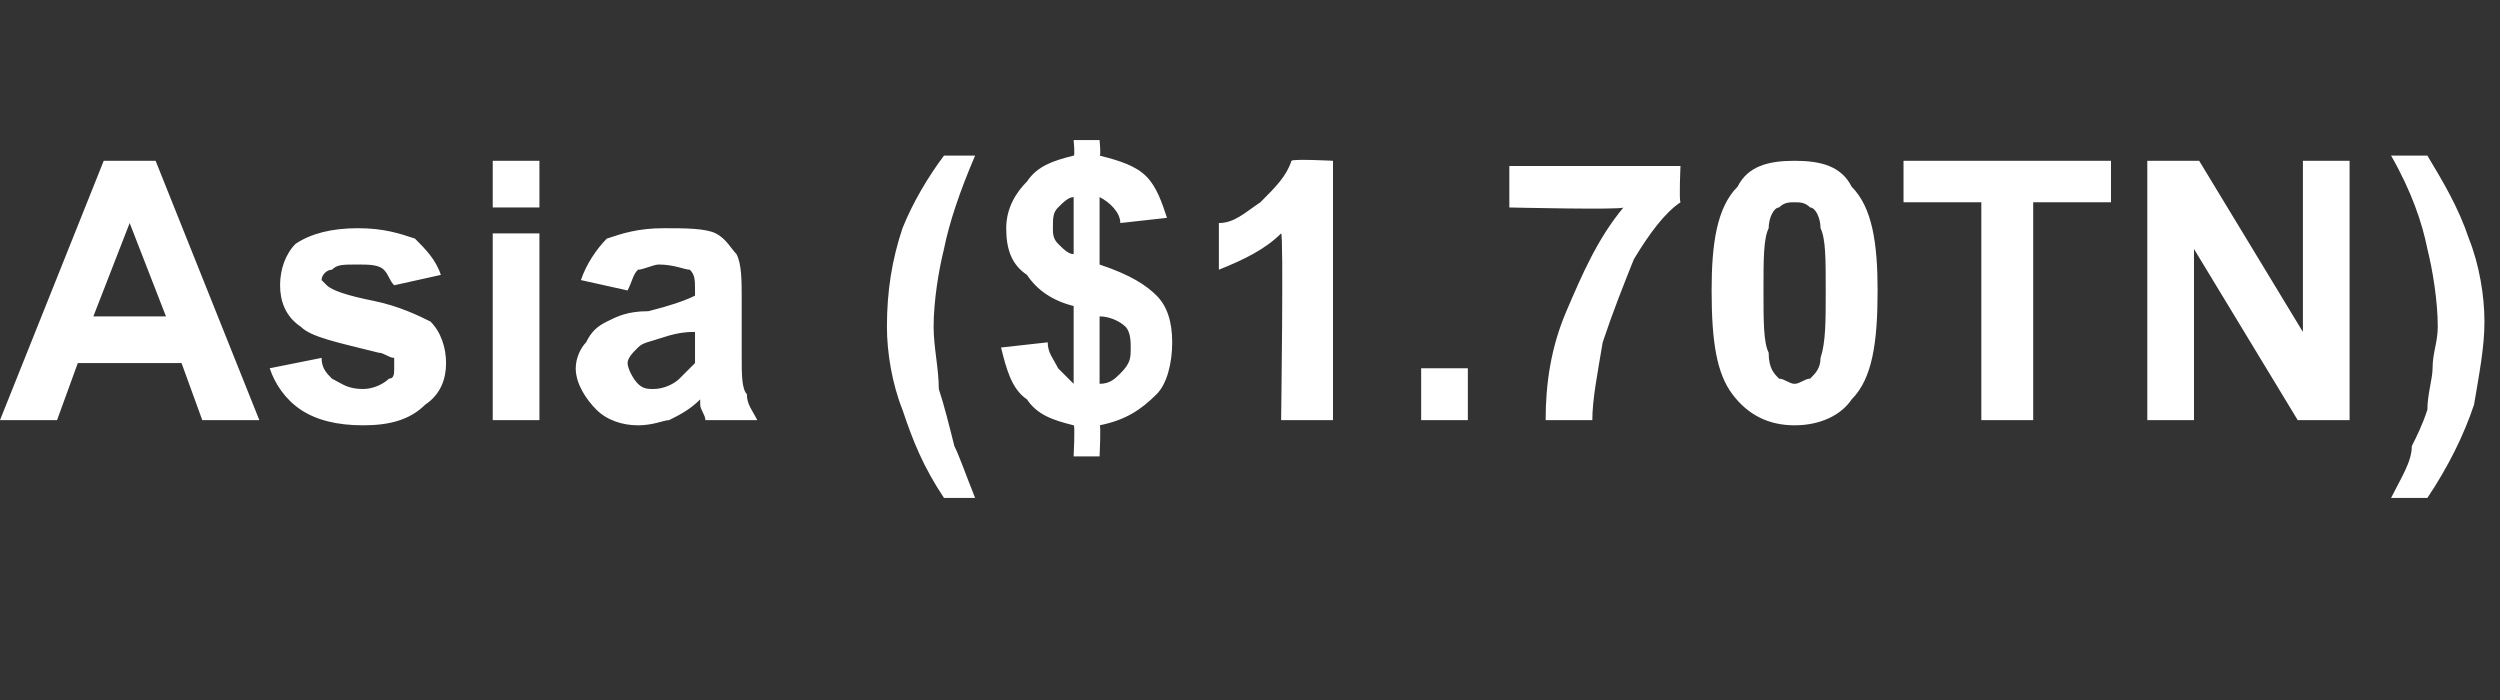 <?xml version="1.0" standalone="no"?>
<!DOCTYPE svg PUBLIC "-//W3C//DTD SVG 1.1//EN" "http://www.w3.org/Graphics/SVG/1.1/DTD/svg11.dtd">
<svg xmlns="http://www.w3.org/2000/svg" version="1.1" width="48.2px" height="13.5px" viewBox="0 -3 48.2 13.5" style="top:-3px">
  <rect x="0" y="-3" width="48.2" height="13.5" fill="#333333" stroke="none"/>
  <desc>Asia ( 1 70TN)</desc>
  <defs/>
  <g id="Polygon61288">
    <path d="M 5 5.1 L 3.9 5.1 L 3.5 4 L 1.5 4 L 1.1 5.1 L 0 5.1 L 2 0.1 L 3 0.1 L 5 5.1 Z M 3.2 3.1 L 2.5 1.3 L 1.8 3.1 L 3.2 3.1 Z M 5.2 4.1 C 5.2 4.1 6.2 3.9 6.2 3.9 C 6.2 4.1 6.3 4.2 6.4 4.3 C 6.6 4.4 6.7 4.5 7 4.5 C 7.2 4.5 7.4 4.4 7.5 4.3 C 7.6 4.3 7.6 4.2 7.6 4.1 C 7.6 4 7.6 4 7.6 3.9 C 7.5 3.9 7.4 3.8 7.3 3.8 C 6.5 3.6 6 3.5 5.8 3.3 C 5.5 3.1 5.4 2.8 5.4 2.5 C 5.4 2.2 5.5 1.9 5.7 1.7 C 6 1.5 6.4 1.4 6.9 1.4 C 7.4 1.4 7.7 1.5 8 1.6 C 8.2 1.8 8.4 2 8.5 2.3 C 8.5 2.3 7.6 2.5 7.6 2.5 C 7.5 2.4 7.5 2.3 7.4 2.2 C 7.3 2.1 7.1 2.1 6.9 2.1 C 6.6 2.1 6.5 2.1 6.4 2.2 C 6.3 2.2 6.2 2.3 6.2 2.4 C 6.2 2.4 6.3 2.5 6.3 2.5 C 6.4 2.6 6.7 2.7 7.2 2.8 C 7.7 2.9 8.1 3.1 8.3 3.2 C 8.5 3.4 8.6 3.7 8.6 4 C 8.6 4.3 8.5 4.6 8.2 4.8 C 7.9 5.1 7.5 5.2 7 5.2 C 6.5 5.2 6.1 5.1 5.8 4.9 C 5.5 4.7 5.3 4.4 5.2 4.1 Z M 9.5 1 L 9.5 0.1 L 10.4 0.1 L 10.4 1 L 9.5 1 Z M 9.5 5.1 L 9.5 1.5 L 10.4 1.5 L 10.4 5.1 L 9.5 5.1 Z M 12.1 2.6 C 12.1 2.6 11.2 2.4 11.2 2.4 C 11.3 2.1 11.5 1.8 11.7 1.6 C 12 1.5 12.3 1.4 12.8 1.4 C 13.2 1.4 13.6 1.4 13.8 1.5 C 14 1.6 14.1 1.8 14.2 1.9 C 14.3 2.1 14.3 2.4 14.3 2.8 C 14.3 2.8 14.3 3.9 14.3 3.9 C 14.3 4.2 14.3 4.5 14.4 4.6 C 14.4 4.8 14.5 4.9 14.6 5.1 C 14.6 5.1 13.6 5.1 13.6 5.1 C 13.6 5 13.5 4.9 13.5 4.8 C 13.5 4.8 13.5 4.7 13.5 4.7 C 13.3 4.9 13.1 5 12.9 5.1 C 12.8 5.1 12.6 5.2 12.3 5.2 C 12 5.2 11.7 5.1 11.5 4.9 C 11.3 4.7 11.1 4.4 11.1 4.1 C 11.1 3.9 11.2 3.7 11.3 3.6 C 11.4 3.4 11.5 3.3 11.7 3.2 C 11.9 3.1 12.1 3 12.5 3 C 12.9 2.9 13.2 2.8 13.4 2.7 C 13.4 2.7 13.4 2.6 13.4 2.6 C 13.4 2.4 13.4 2.3 13.3 2.2 C 13.2 2.2 13 2.1 12.7 2.1 C 12.6 2.1 12.4 2.2 12.3 2.2 C 12.2 2.3 12.2 2.4 12.1 2.6 Z M 13.4 3.4 C 13.3 3.4 13.1 3.4 12.8 3.5 C 12.5 3.6 12.4 3.6 12.3 3.7 C 12.2 3.8 12.1 3.9 12.1 4 C 12.1 4.1 12.2 4.3 12.3 4.4 C 12.4 4.5 12.5 4.5 12.6 4.5 C 12.8 4.5 13 4.4 13.1 4.3 C 13.2 4.2 13.3 4.1 13.4 4 C 13.4 3.9 13.4 3.8 13.4 3.5 C 13.4 3.5 13.4 3.4 13.4 3.4 Z M 18.4 5.6 C 18.5 5.8 18.6 6.1 18.8 6.6 C 18.8 6.6 18.2 6.6 18.2 6.6 C 17.8 6 17.6 5.5 17.4 4.9 C 17.2 4.4 17.1 3.8 17.1 3.3 C 17.1 2.6 17.2 2 17.4 1.4 C 17.6 0.9 17.9 0.4 18.2 0 C 18.2 0 18.8 0 18.8 0 C 18.5 0.7 18.3 1.3 18.2 1.8 C 18.1 2.2 18 2.8 18 3.3 C 18 3.7 18.1 4.1 18.1 4.5 C 18.2 4.8 18.3 5.2 18.4 5.6 C 18.4 5.6 18.4 5.6 18.4 5.6 Z M 20.7 4.4 C 20.7 4.4 20.7 2.9 20.7 2.9 C 20.3 2.8 20 2.6 19.8 2.3 C 19.5 2.1 19.4 1.8 19.4 1.4 C 19.4 1 19.6 0.7 19.8 0.5 C 20 0.2 20.3 0.1 20.7 0 C 20.73 0.02 20.7 -0.3 20.7 -0.3 L 21.2 -0.3 C 21.2 -0.3 21.23 0.02 21.2 0 C 21.6 0.1 21.9 0.2 22.1 0.4 C 22.3 0.6 22.4 0.9 22.5 1.2 C 22.5 1.2 21.6 1.3 21.6 1.3 C 21.6 1.1 21.4 0.9 21.2 0.8 C 21.2 0.8 21.2 2.1 21.2 2.1 C 21.8 2.3 22.1 2.5 22.3 2.7 C 22.5 2.9 22.6 3.2 22.6 3.6 C 22.6 4 22.5 4.4 22.3 4.6 C 22 4.9 21.7 5.1 21.2 5.2 C 21.23 5.16 21.2 5.8 21.2 5.8 L 20.7 5.8 C 20.7 5.8 20.73 5.17 20.7 5.2 C 20.3 5.1 20 5 19.8 4.7 C 19.5 4.5 19.4 4.1 19.3 3.7 C 19.3 3.7 20.2 3.6 20.2 3.6 C 20.2 3.8 20.3 3.9 20.4 4.1 C 20.5 4.2 20.6 4.3 20.7 4.4 Z M 20.7 0.8 C 20.6 0.8 20.5 0.9 20.4 1 C 20.3 1.1 20.3 1.2 20.3 1.4 C 20.3 1.5 20.3 1.6 20.4 1.7 C 20.5 1.8 20.6 1.9 20.7 1.9 C 20.7 1.9 20.7 0.8 20.7 0.8 Z M 21.2 4.4 C 21.4 4.4 21.5 4.3 21.6 4.2 C 21.8 4 21.8 3.9 21.8 3.7 C 21.8 3.6 21.8 3.4 21.7 3.3 C 21.6 3.2 21.4 3.1 21.2 3.1 C 21.2 3.1 21.2 4.4 21.2 4.4 Z M 25.7 5.1 L 24.7 5.1 C 24.7 5.1 24.75 1.48 24.7 1.5 C 24.4 1.8 24 2 23.5 2.2 C 23.5 2.2 23.5 1.3 23.5 1.3 C 23.8 1.3 24 1.1 24.3 0.9 C 24.6 0.6 24.8 0.4 24.9 0.1 C 24.93 0.06 25.7 0.1 25.7 0.1 L 25.7 5.1 Z M 27.4 5.1 L 27.4 4.1 L 28.3 4.1 L 28.3 5.1 L 27.4 5.1 Z M 29.1 1 L 29.1 0.2 L 32.4 0.2 C 32.4 0.2 32.37 0.85 32.4 0.9 C 32.1 1.1 31.8 1.5 31.5 2 C 31.3 2.5 31.1 3 30.9 3.6 C 30.8 4.2 30.7 4.7 30.7 5.1 C 30.7 5.1 29.8 5.1 29.8 5.1 C 29.8 4.4 29.9 3.7 30.2 3 C 30.5 2.3 30.8 1.6 31.3 1 C 31.27 1.05 29.1 1 29.1 1 Z M 33.5 0.6 C 33.7 0.2 34.1 0.1 34.6 0.1 C 35.1 0.1 35.5 0.2 35.7 0.6 C 36.1 1 36.2 1.7 36.2 2.6 C 36.2 3.6 36.1 4.3 35.7 4.7 C 35.5 5 35.1 5.2 34.6 5.2 C 34.1 5.2 33.7 5 33.4 4.6 C 33.1 4.2 33 3.6 33 2.6 C 33 1.7 33.1 1 33.5 0.6 C 33.5 0.6 33.5 0.6 33.5 0.6 Z M 34.6 0.9 C 34.5 0.9 34.4 0.9 34.3 1 C 34.2 1 34.1 1.2 34.1 1.4 C 34 1.6 34 2 34 2.6 C 34 3.2 34 3.6 34.1 3.8 C 34.1 4.1 34.2 4.2 34.3 4.3 C 34.4 4.3 34.5 4.4 34.6 4.4 C 34.7 4.4 34.8 4.3 34.9 4.3 C 35 4.2 35.1 4.1 35.1 3.9 C 35.2 3.6 35.2 3.2 35.2 2.6 C 35.2 2 35.2 1.6 35.1 1.4 C 35.1 1.2 35 1 34.9 1 C 34.8 0.9 34.7 0.9 34.6 0.9 Z M 38.2 5.1 L 38.2 0.9 L 36.7 0.9 L 36.7 0.1 L 40.7 0.1 L 40.7 0.9 L 39.2 0.9 L 39.2 5.1 L 38.2 5.1 Z M 41.4 5.1 L 41.4 0.1 L 42.4 0.1 L 44.4 3.4 L 44.4 0.1 L 45.3 0.1 L 45.3 5.1 L 44.3 5.1 L 42.3 1.8 L 42.3 5.1 L 41.4 5.1 Z M 46.1 6.6 C 46.3 6.2 46.5 5.9 46.5 5.6 C 46.6 5.4 46.7 5.2 46.8 4.9 C 46.8 4.6 46.9 4.3 46.9 4.1 C 46.9 3.8 47 3.6 47 3.3 C 47 2.8 46.9 2.2 46.8 1.8 C 46.7 1.3 46.5 0.7 46.1 0 C 46.1 0 46.8 0 46.8 0 C 47.1 0.5 47.4 1 47.6 1.6 C 47.8 2.1 47.9 2.7 47.9 3.2 C 47.9 3.7 47.8 4.2 47.7 4.8 C 47.5 5.4 47.2 6 46.8 6.6 C 46.8 6.6 46.1 6.6 46.1 6.6 Z " stroke="none" fill="#fff"/>
  </g>
</svg>